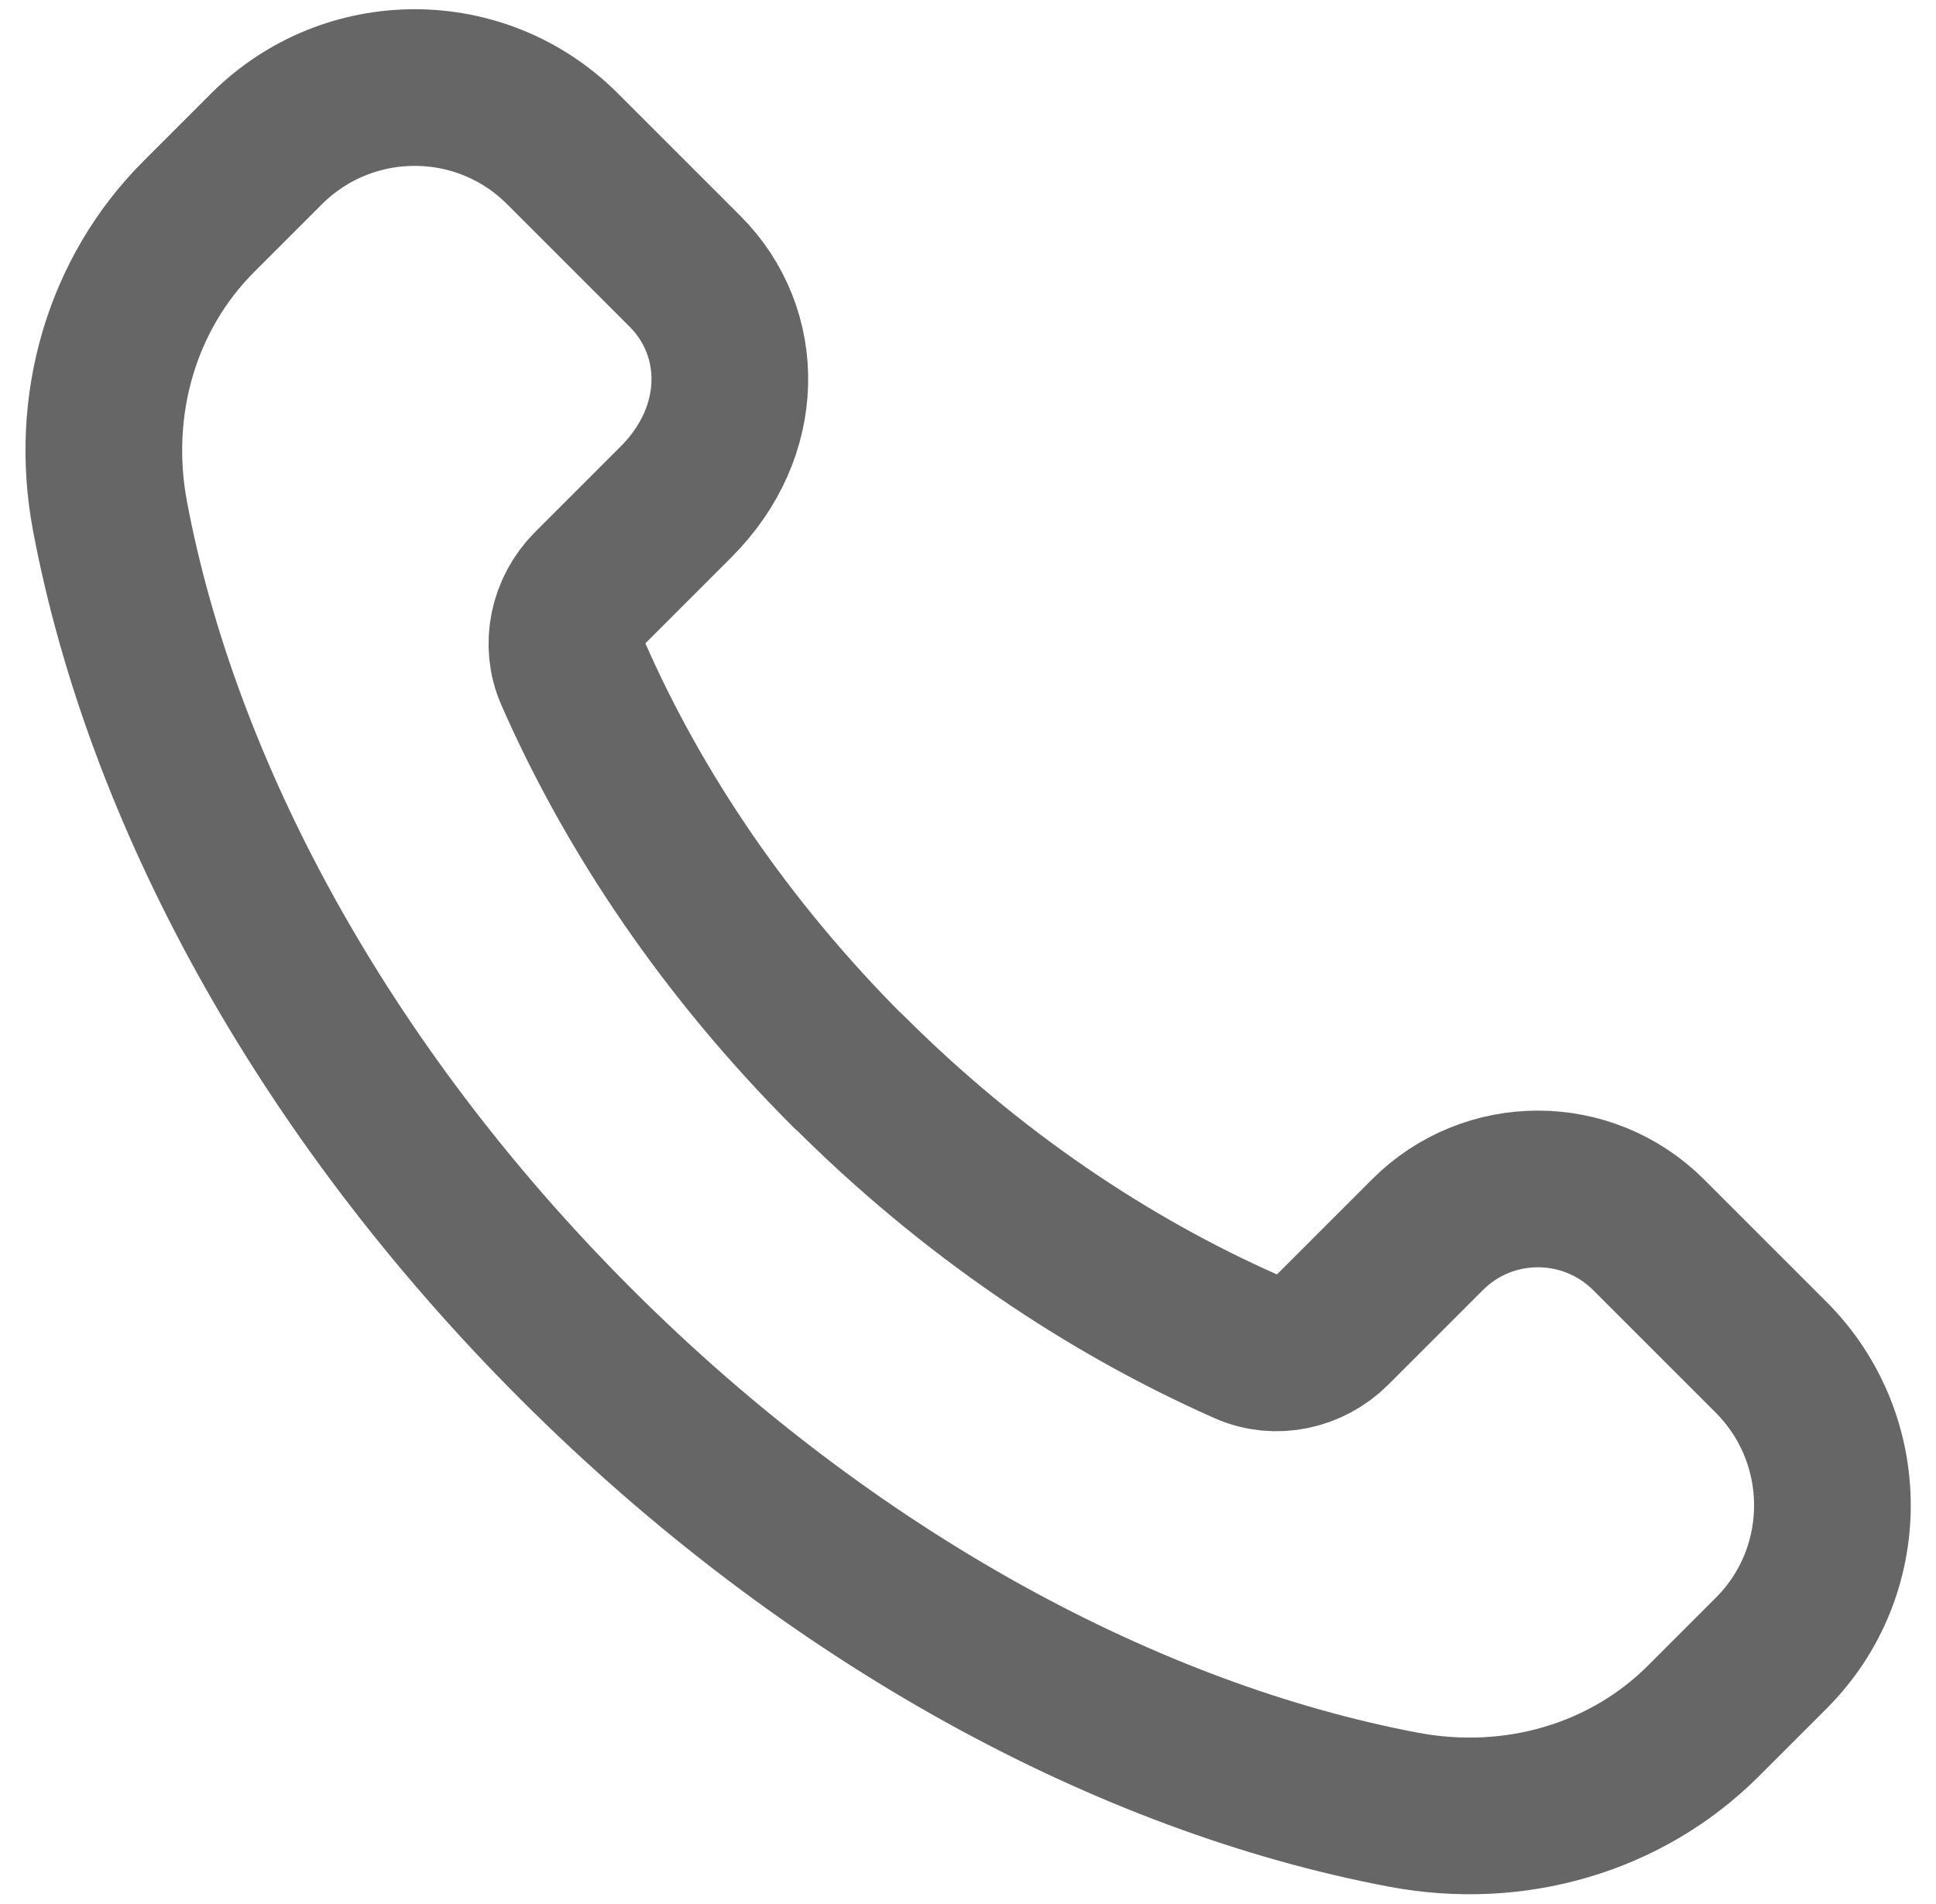 <?xml version="1.0" encoding="UTF-8"?>
<svg id="a" data-name="Camada 1" xmlns="http://www.w3.org/2000/svg" width="55.6" height="54.69" viewBox="0 0 55.6 54.69">
  <defs>
    <style>
      .b {
        fill: none;
        stroke: #666;
        stroke-linecap: round;
        stroke-linejoin: round;
        stroke-width: 4.5px;
      }
    </style>
  </defs>
  <path class="b" d="M24.37,30.78c-3.51-3.51-6.16-7.44-7.91-11.43-.37-.84-.15-1.83.5-2.48l2.46-2.46c2.01-2.01,2.01-4.86.25-6.62l-3.52-3.52c-2.34-2.34-6.14-2.34-8.49,0l-1.95,1.95c-2.22,2.22-3.15,5.43-2.55,8.61,1.48,7.84,6.03,16.42,13.38,23.77,7.35,7.35,15.93,11.9,23.77,13.38,3.18.6,6.39-.33,8.61-2.55l1.95-1.95c2.34-2.34,2.34-6.14,0-8.49l-3.52-3.52c-1.76-1.76-4.61-1.76-6.36,0l-2.71,2.71c-.65.65-1.64.87-2.48.5-3.98-1.76-7.92-4.4-11.43-7.91Z"/>
</svg>